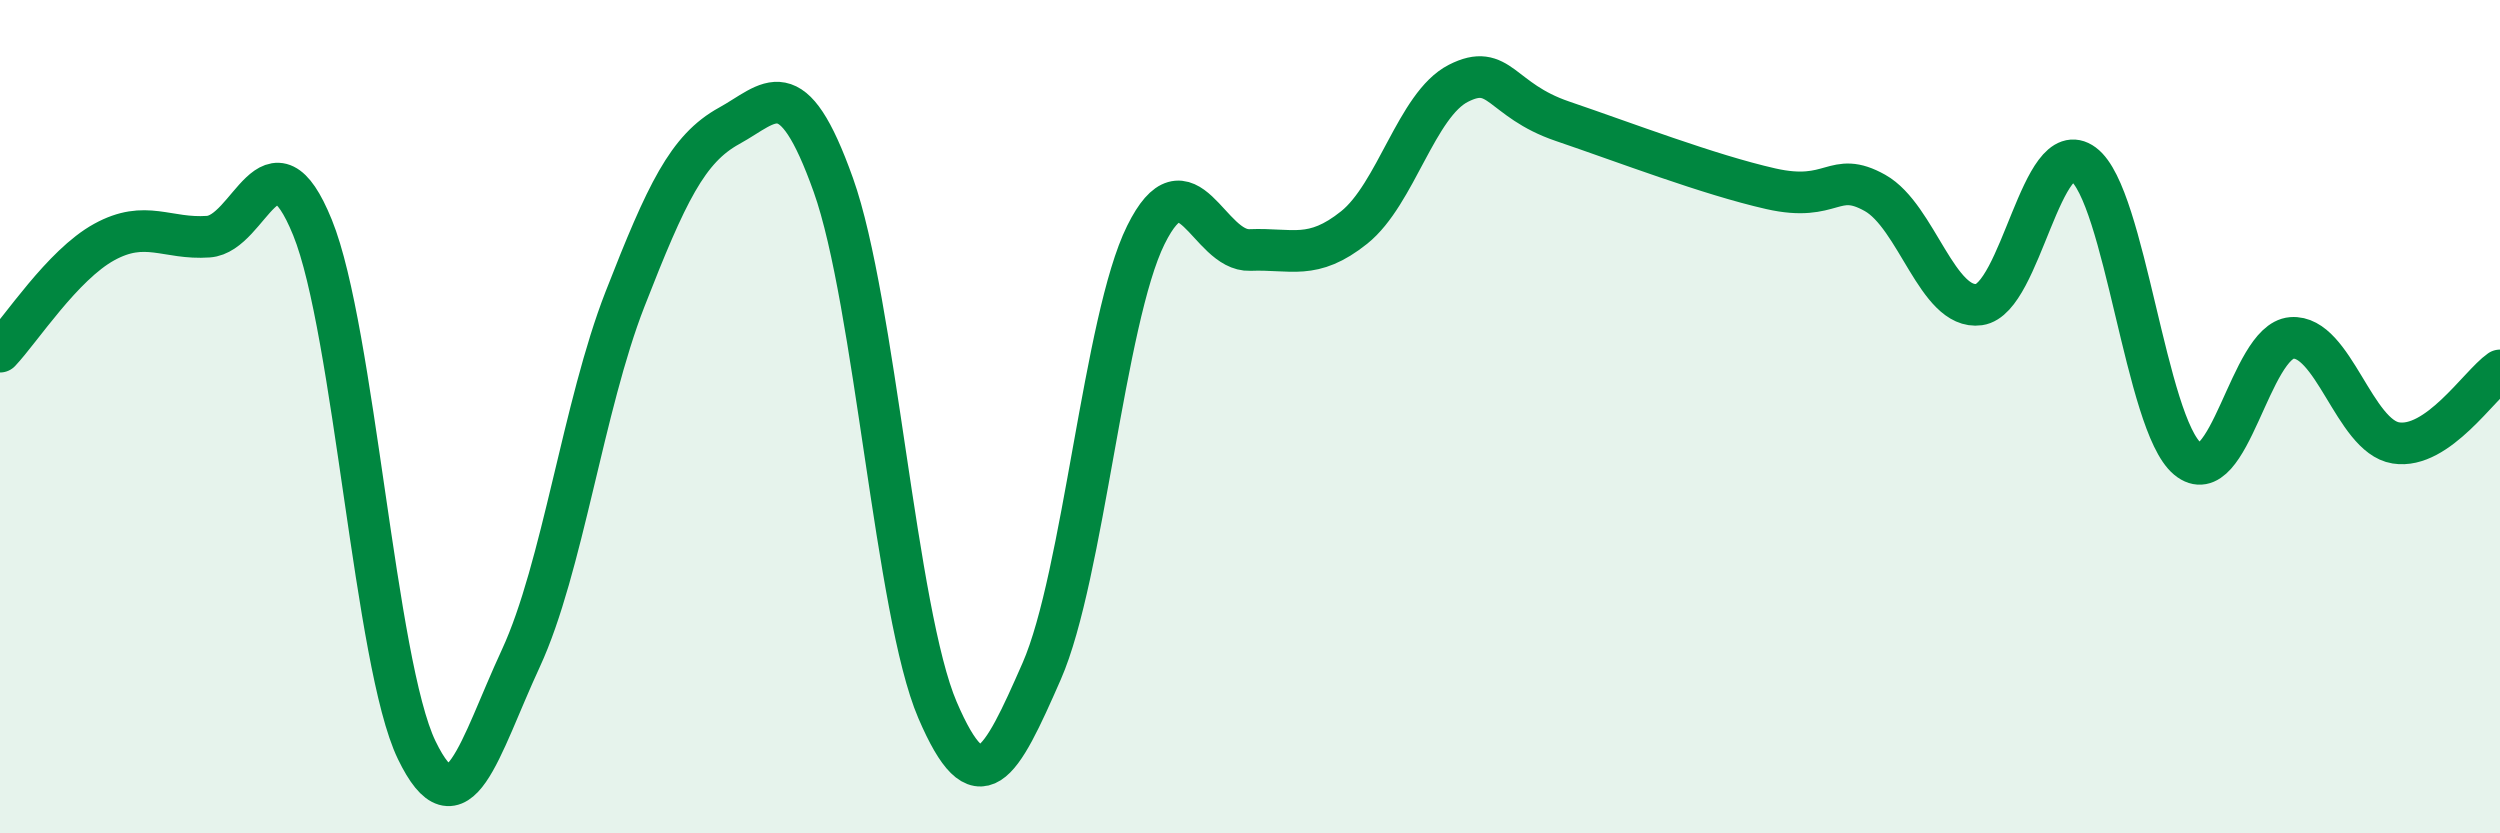 
    <svg width="60" height="20" viewBox="0 0 60 20" xmlns="http://www.w3.org/2000/svg">
      <path
        d="M 0,8.44 C 0.5,7.91 1.5,6.36 2.5,5.81 C 3.5,5.26 4,5.75 5,5.68 C 6,5.61 6.5,3 7.5,5.46 C 8.5,7.92 9,15.93 10,18 C 11,20.07 11.5,17.96 12.5,15.8 C 13.5,13.64 14,9.74 15,7.18 C 16,4.62 16.5,3.57 17.5,3.02 C 18.5,2.47 19,1.64 20,4.44 C 21,7.24 21.5,14.71 22.5,17.04 C 23.5,19.37 24,18.39 25,16.11 C 26,13.83 26.5,7.66 27.5,5.64 C 28.5,3.62 29,6.04 30,6 C 31,5.96 31.5,6.26 32.5,5.46 C 33.5,4.66 34,2.51 35,2 C 36,1.49 36,2.4 37.5,2.91 C 39,3.42 41,4.19 42.5,4.53 C 44,4.87 44,4.07 45,4.63 C 46,5.19 46.5,7.45 47.5,7.31 C 48.5,7.17 49,3.2 50,3.94 C 51,4.68 51.5,10.18 52.5,11.01 C 53.5,11.84 54,8.19 55,8.11 C 56,8.03 56.5,10.47 57.5,10.63 C 58.5,10.79 59.5,9.24 60,8.89L60 20L0 20Z"
        fill="#008740"
        opacity="0.1"
        stroke-linecap="round"
        stroke-linejoin="round"
      />
      <path
        d="M 0,8.44 C 0.5,7.91 1.5,6.36 2.5,5.81 C 3.5,5.26 4,5.75 5,5.68 C 6,5.61 6.5,3 7.5,5.46 C 8.5,7.92 9,15.93 10,18 C 11,20.07 11.5,17.96 12.5,15.8 C 13.5,13.64 14,9.74 15,7.18 C 16,4.62 16.5,3.57 17.5,3.02 C 18.5,2.47 19,1.64 20,4.44 C 21,7.24 21.5,14.71 22.5,17.04 C 23.5,19.37 24,18.39 25,16.11 C 26,13.83 26.5,7.66 27.5,5.64 C 28.5,3.62 29,6.04 30,6 C 31,5.96 31.5,6.26 32.5,5.46 C 33.5,4.66 34,2.51 35,2 C 36,1.49 36,2.4 37.5,2.91 C 39,3.42 41,4.19 42.5,4.53 C 44,4.87 44,4.07 45,4.63 C 46,5.19 46.5,7.45 47.5,7.31 C 48.5,7.17 49,3.2 50,3.94 C 51,4.68 51.5,10.18 52.5,11.01 C 53.5,11.84 54,8.19 55,8.11 C 56,8.03 56.5,10.47 57.5,10.63 C 58.5,10.79 59.5,9.24 60,8.89"
        stroke="#008740"
        stroke-width="1"
        fill="none"
        stroke-linecap="round"
        stroke-linejoin="round"
      />
    </svg>
  